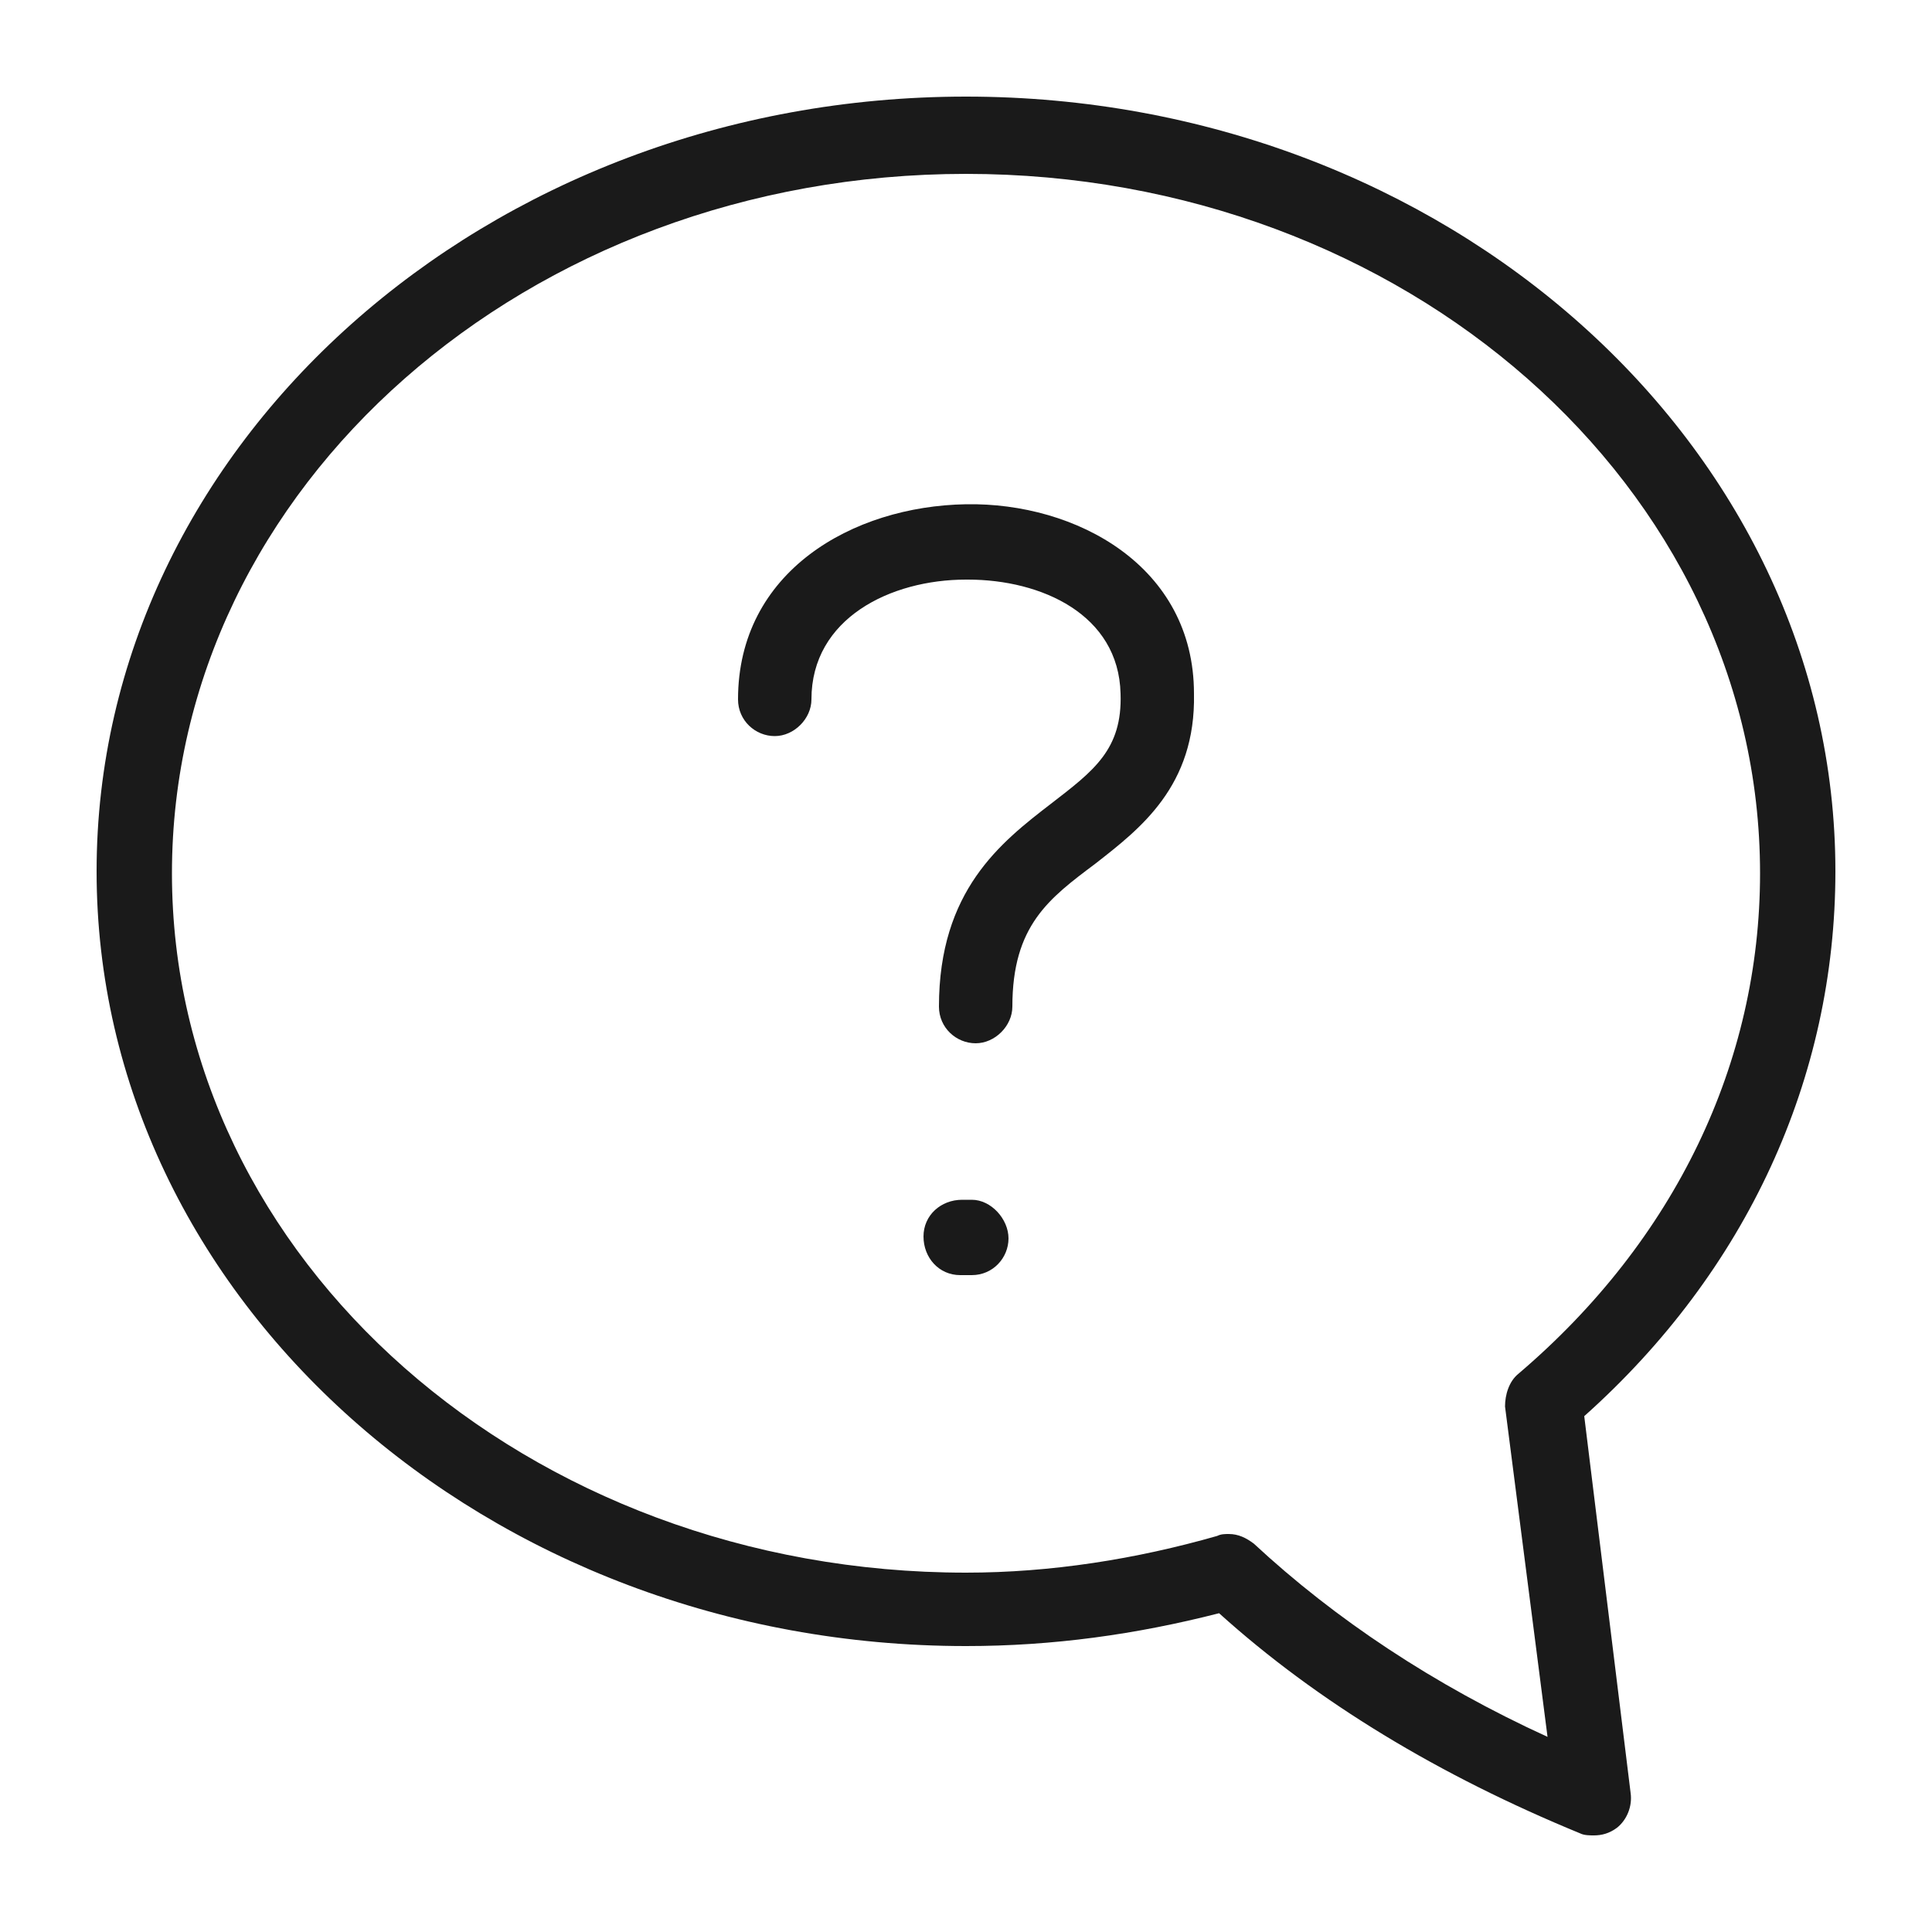 <svg xmlns="http://www.w3.org/2000/svg" viewBox="0 0 100 100"><style>.st2{fill:#1a1a1a}</style><g id="pomoc"><path class="st2" d="M95 45.1C95 23 74.8 5 50 5S5 23 5 45.1s20.2 40.1 45 40.1c4.5 0 8.8-.6 13.1-1.7 5.1 4.6 11.4 8.4 18.7 11.4.2.1.5.1.7.1.4 0 .8-.1 1.2-.4.5-.4.8-1.1.7-1.8L82 73.3c8.4-7.5 13-17.5 13-28.2zm-16.4 26c-.5.4-.7 1.1-.7 1.7l2.2 17.1c-5.9-2.7-11-6.1-15.2-10-.4-.3-.8-.5-1.3-.5-.2 0-.4 0-.6.1-4.2 1.2-8.6 1.9-13 1.9-22.7 0-41.1-16.2-41.1-36.2C8.9 25.2 27.3 9 50 9c22.7 0 41.1 16.2 41.1 36.2 0 9.8-4.4 19-12.5 25.9z"/><path class="st2" d="M50 26.1c-5.9.1-11.8 3.5-11.8 10.1 0 1.1.9 1.9 1.9 1.9s1.9-.9 1.9-1.9c0-4.2 4.1-6.2 8-6.2h.1c3.8 0 7.8 1.8 7.9 5.9.1 2.9-1.4 4-3.6 5.7-2.6 2-5.8 4.5-5.8 10.5 0 1.1.9 1.9 1.9 1.9s1.9-.9 1.9-1.9c0-4.2 1.9-5.6 4.3-7.4 2.3-1.8 5.2-4 5.1-8.8 0-6.6-6.1-9.9-11.8-9.8zM50.3 62.1h-.5c-1.1 0-2 .8-2 1.9 0 1.1.8 2 1.9 2h.6c1.1 0 1.9-.9 1.9-1.9s-.9-2-1.9-2z"/></g></svg>